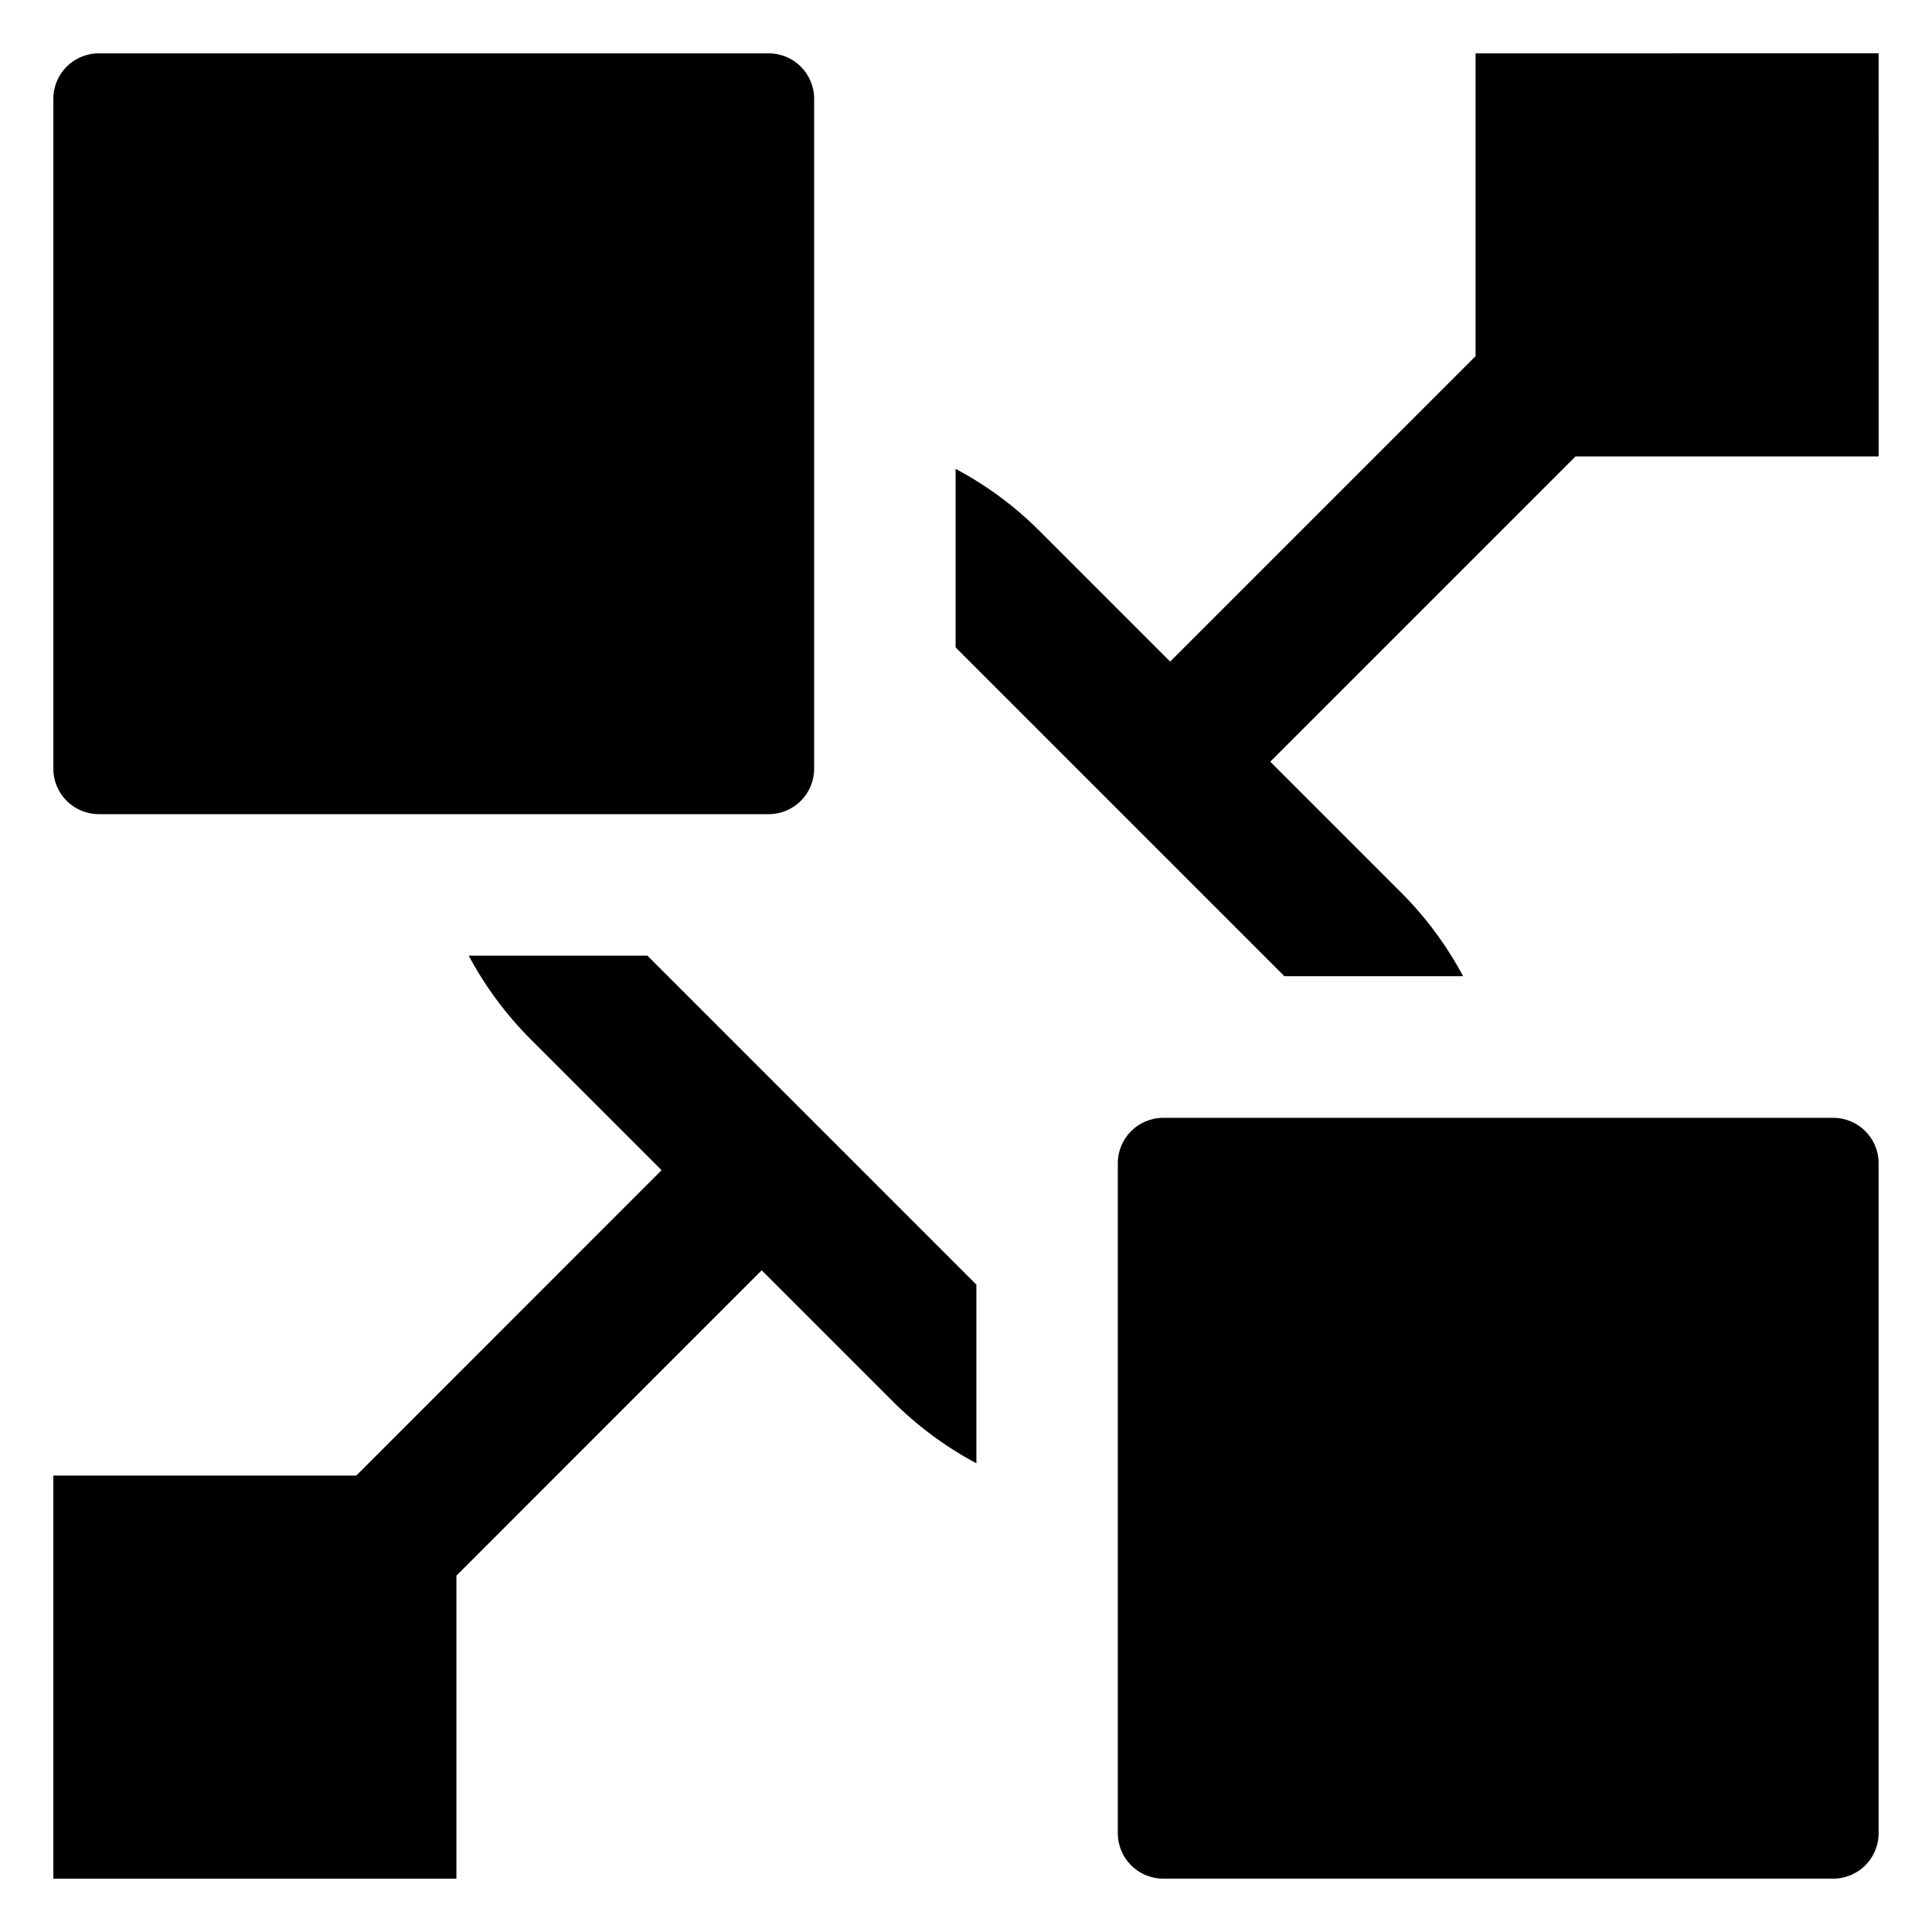 <?xml version="1.0" encoding="UTF-8"?>
<!-- Uploaded to: ICON Repo, www.svgrepo.com, Generator: ICON Repo Mixer Tools -->
<svg fill="#000000" width="800px" height="800px" version="1.1" viewBox="144 144 512 512" xmlns="http://www.w3.org/2000/svg">
 <g>
  <path d="m452.27 440.24h177.55c6.644 0 12.031 5.387 12.031 12.035v177.55-0.004c0 6.648-5.387 12.035-12.035 12.035h-177.55c-6.648 0-12.035-5.387-12.035-12.035v-177.55 0.004c0-6.648 5.387-12.035 12.035-12.035z"/>
  <path d="m170.17 158.14h177.55c6.648 0 12.035 5.387 12.035 12.035v177.55-0.004c0 6.648-5.387 12.035-12.031 12.035h-177.55c-6.648 0-12.035-5.387-12.035-12.035v-177.55 0.004c0-6.648 5.387-12.035 12.035-12.035z"/>
  <path d="m535.04 158.14v80.25l-80.934 80.934-34.523-34.52c-6.578-6.602-14.105-12.18-22.34-16.547v47.305l87.148 87.148h47.352c-4.383-8.211-9.957-15.727-16.547-22.297l-34.562-34.562 80.895-80.895h80.332l-0.004-106.82z"/>
  <path d="m268.21 397.25c4.398 8.227 9.988 15.754 16.586 22.34l34.527 34.523-80.902 80.93-80.285 0.004v106.82h106.82v-80.301l80.895-80.926 34.562 34.562v0.004c6.586 6.602 14.113 12.191 22.34 16.586v-47.348l-87.191-87.191z"/>
 </g>
</svg>